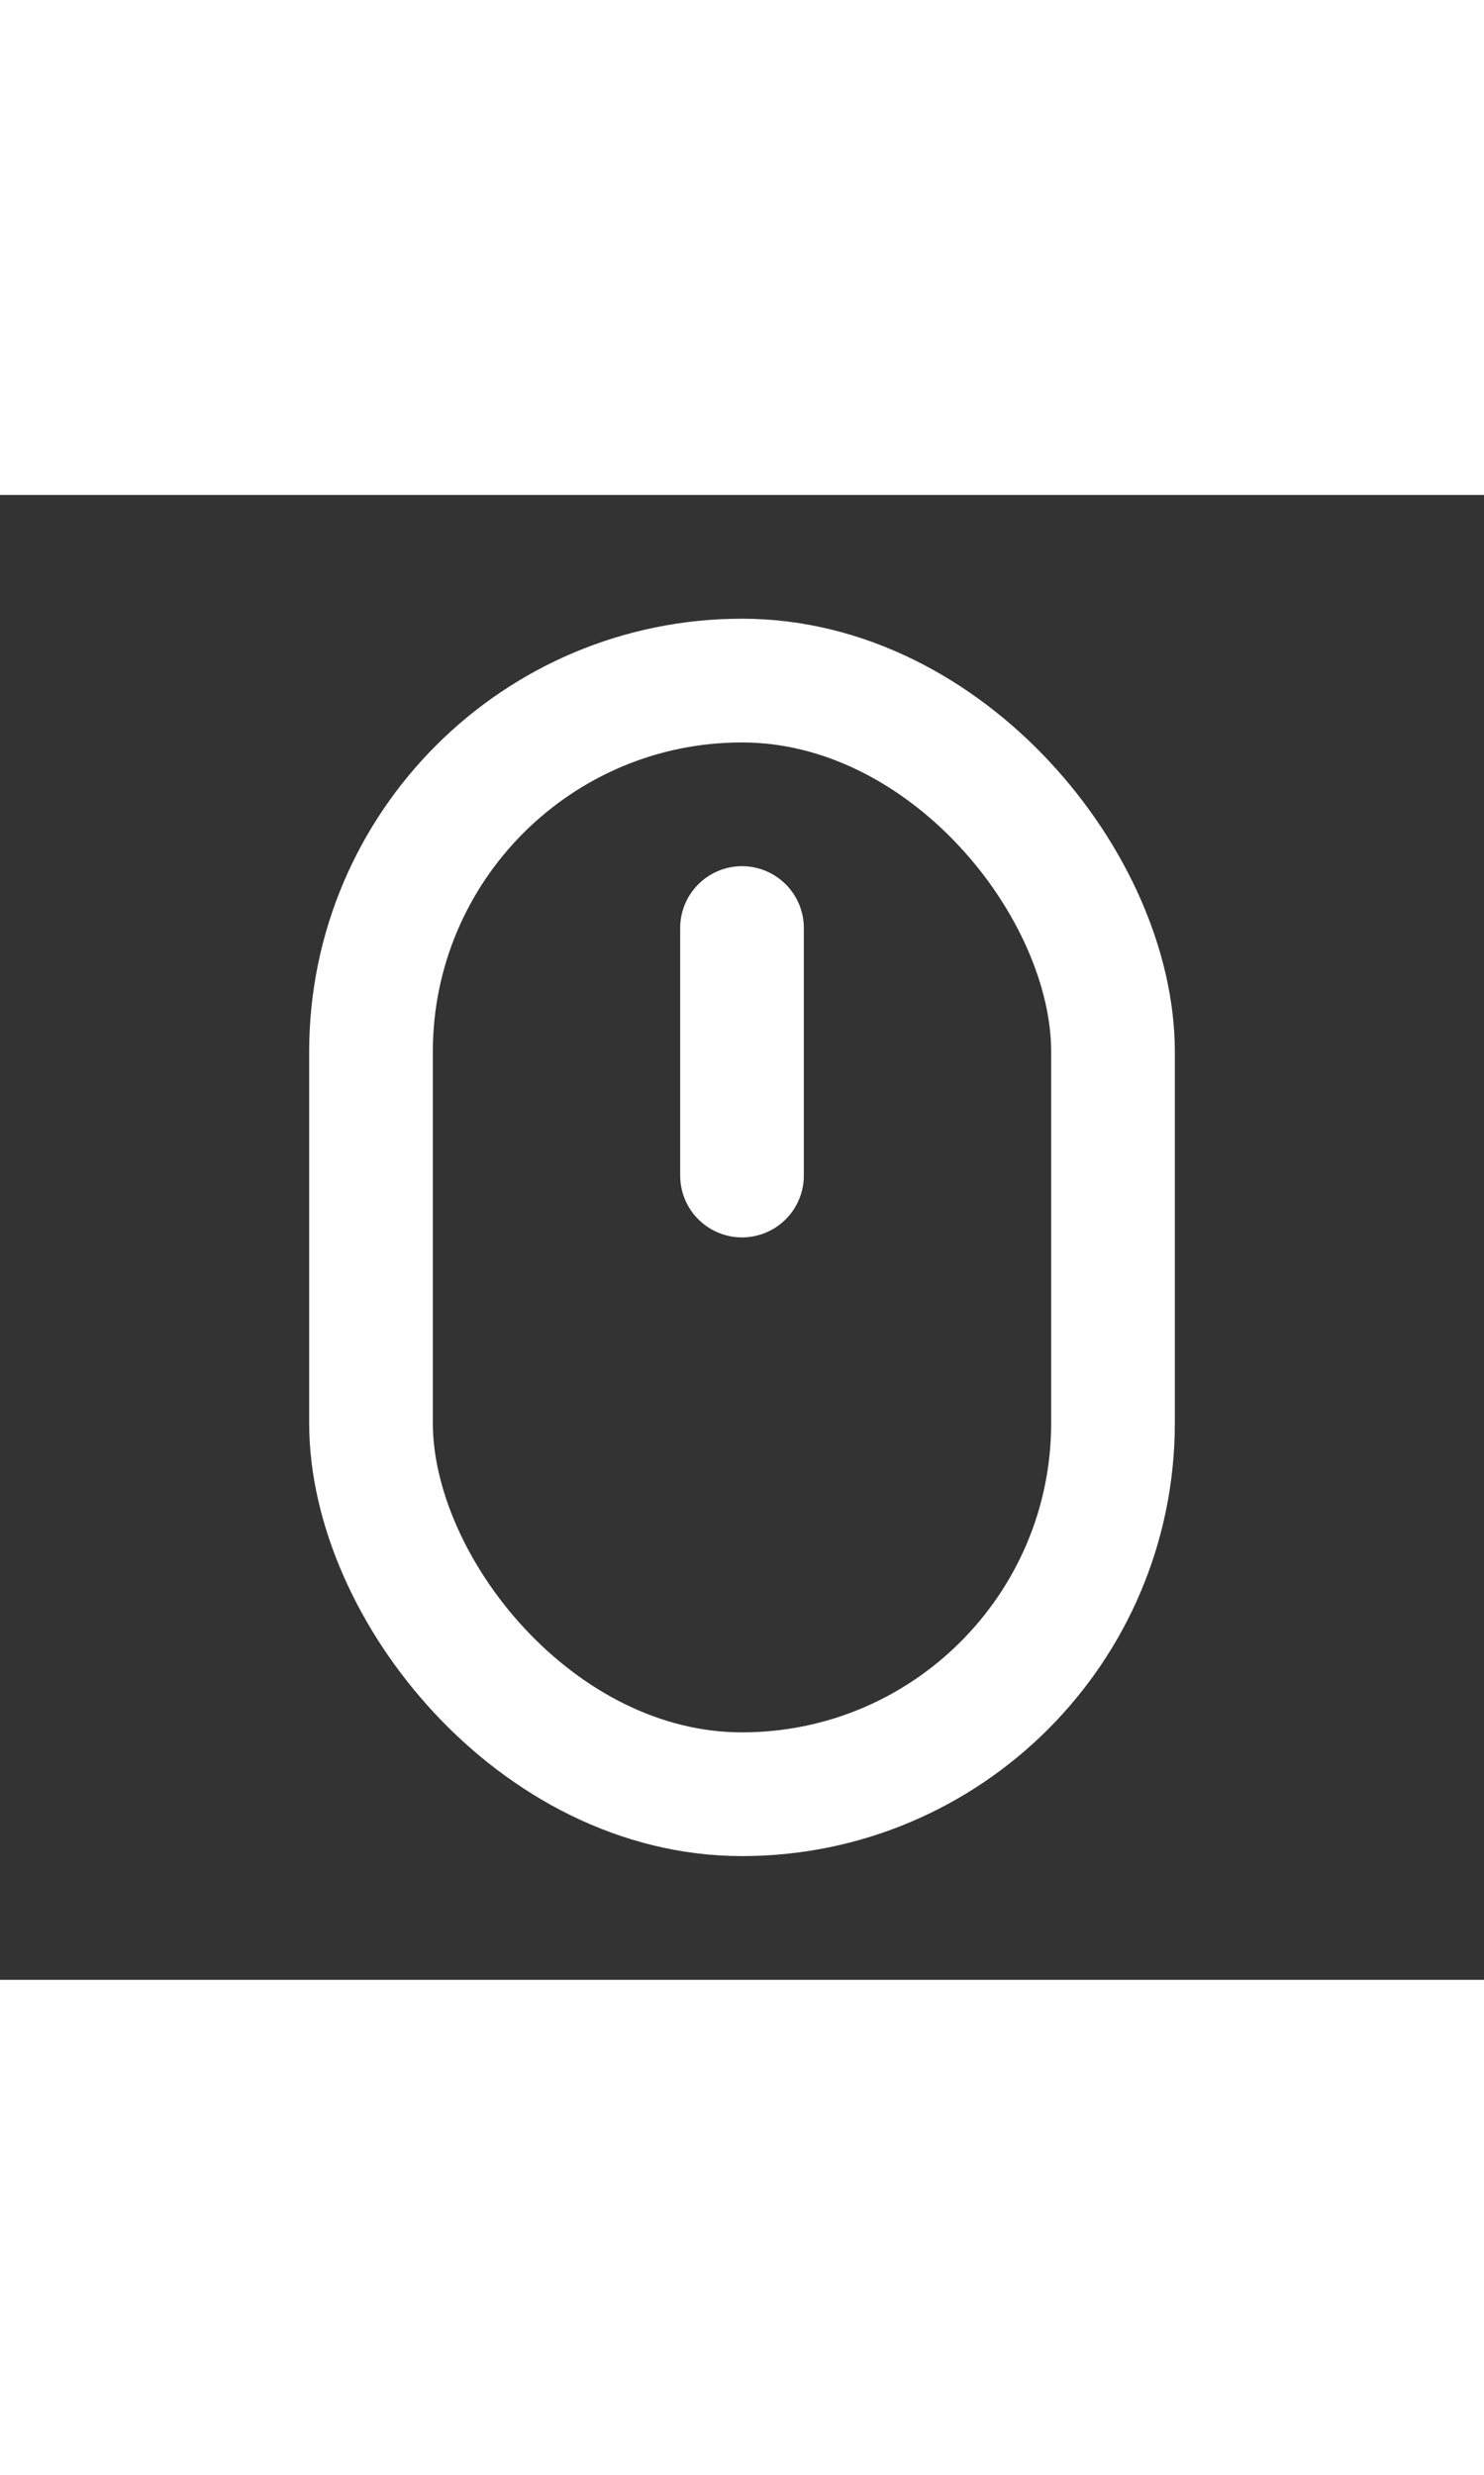 <?xml version="1.0" encoding="UTF-8"?> <svg xmlns:xlink="http://www.w3.org/1999/xlink" xmlns="http://www.w3.org/2000/svg" class="w-12 h-20 text-white mb-2" viewBox="0 0 24 24" fill="none" stroke="currentColor" stroke-width="2" stroke-linecap="round" stroke-linejoin="round" width="48" height="80"><rect x="0" y="0" width="24" height="24" fill="#333333" stroke="none"/><rect x="6" y="3" width="12" height="18" rx="6" stroke="#FFFFFF" fill="none" stroke-width="2px"></rect><line x1="12" y1="7" x2="12" y2="11" stroke="#FFFFFF" fill="none" stroke-width="2px"></line></svg> 